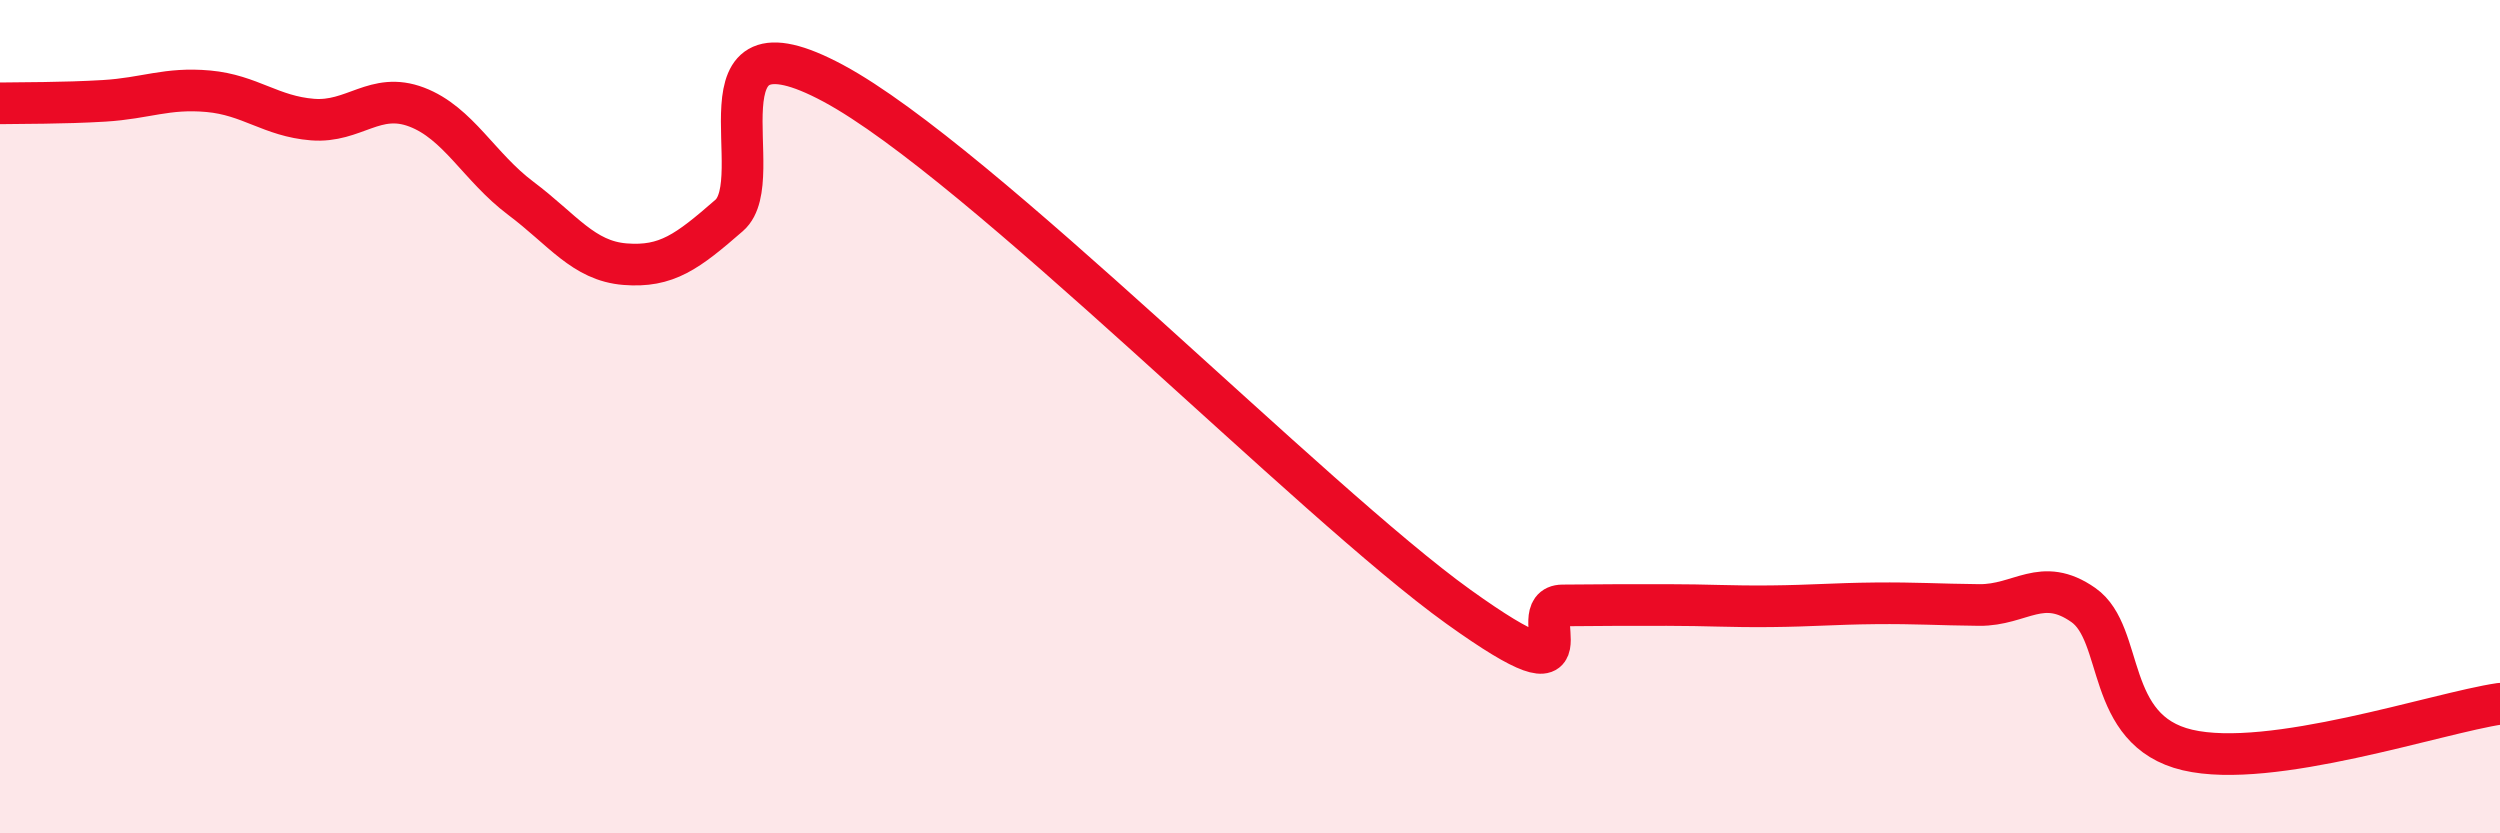 
    <svg width="60" height="20" viewBox="0 0 60 20" xmlns="http://www.w3.org/2000/svg">
      <path
        d="M 0,2.48 C 0.5,2.47 1.5,2.48 2.5,2.42 C 3.5,2.36 4,2.1 5,2.19 C 6,2.28 6.5,2.79 7.5,2.87 C 8.5,2.95 9,2.19 10,2.57 C 11,2.95 11.5,4.01 12.5,4.76 C 13.5,5.51 14,6.26 15,6.34 C 16,6.42 16.5,6.04 17.5,5.17 C 18.5,4.3 16.5,0.12 20,2 C 23.5,3.88 31.5,12.05 35,14.56 C 38.5,17.07 36.5,14.54 37.5,14.53 C 38.5,14.52 39,14.52 40,14.52 C 41,14.52 41.5,14.56 42.5,14.55 C 43.5,14.54 44,14.49 45,14.48 C 46,14.47 46.5,14.51 47.5,14.52 C 48.5,14.53 49,13.82 50,14.52 C 51,15.22 50.5,17.53 52.5,18 C 54.5,18.47 58.5,17.11 60,16.89L60 20L0 20Z"
        fill="#EB0A25"
        opacity="0.1"
        stroke-linecap="round"
        stroke-linejoin="round"
      />
      <path
        d="M 0,2.48 C 0.5,2.47 1.5,2.48 2.5,2.42 C 3.5,2.36 4,2.1 5,2.19 C 6,2.28 6.5,2.79 7.5,2.87 C 8.5,2.95 9,2.19 10,2.57 C 11,2.95 11.5,4.01 12.5,4.76 C 13.5,5.51 14,6.26 15,6.34 C 16,6.42 16.5,6.04 17.5,5.17 C 18.5,4.3 16.5,0.12 20,2 C 23.5,3.88 31.5,12.05 35,14.56 C 38.5,17.07 36.5,14.54 37.5,14.53 C 38.5,14.52 39,14.52 40,14.52 C 41,14.52 41.5,14.56 42.5,14.55 C 43.5,14.54 44,14.49 45,14.48 C 46,14.47 46.5,14.51 47.5,14.52 C 48.5,14.53 49,13.82 50,14.52 C 51,15.22 50.5,17.53 52.5,18 C 54.5,18.47 58.5,17.11 60,16.89"
        stroke="#EB0A25"
        stroke-width="1"
        fill="none"
        stroke-linecap="round"
        stroke-linejoin="round"
      />
    </svg>
  